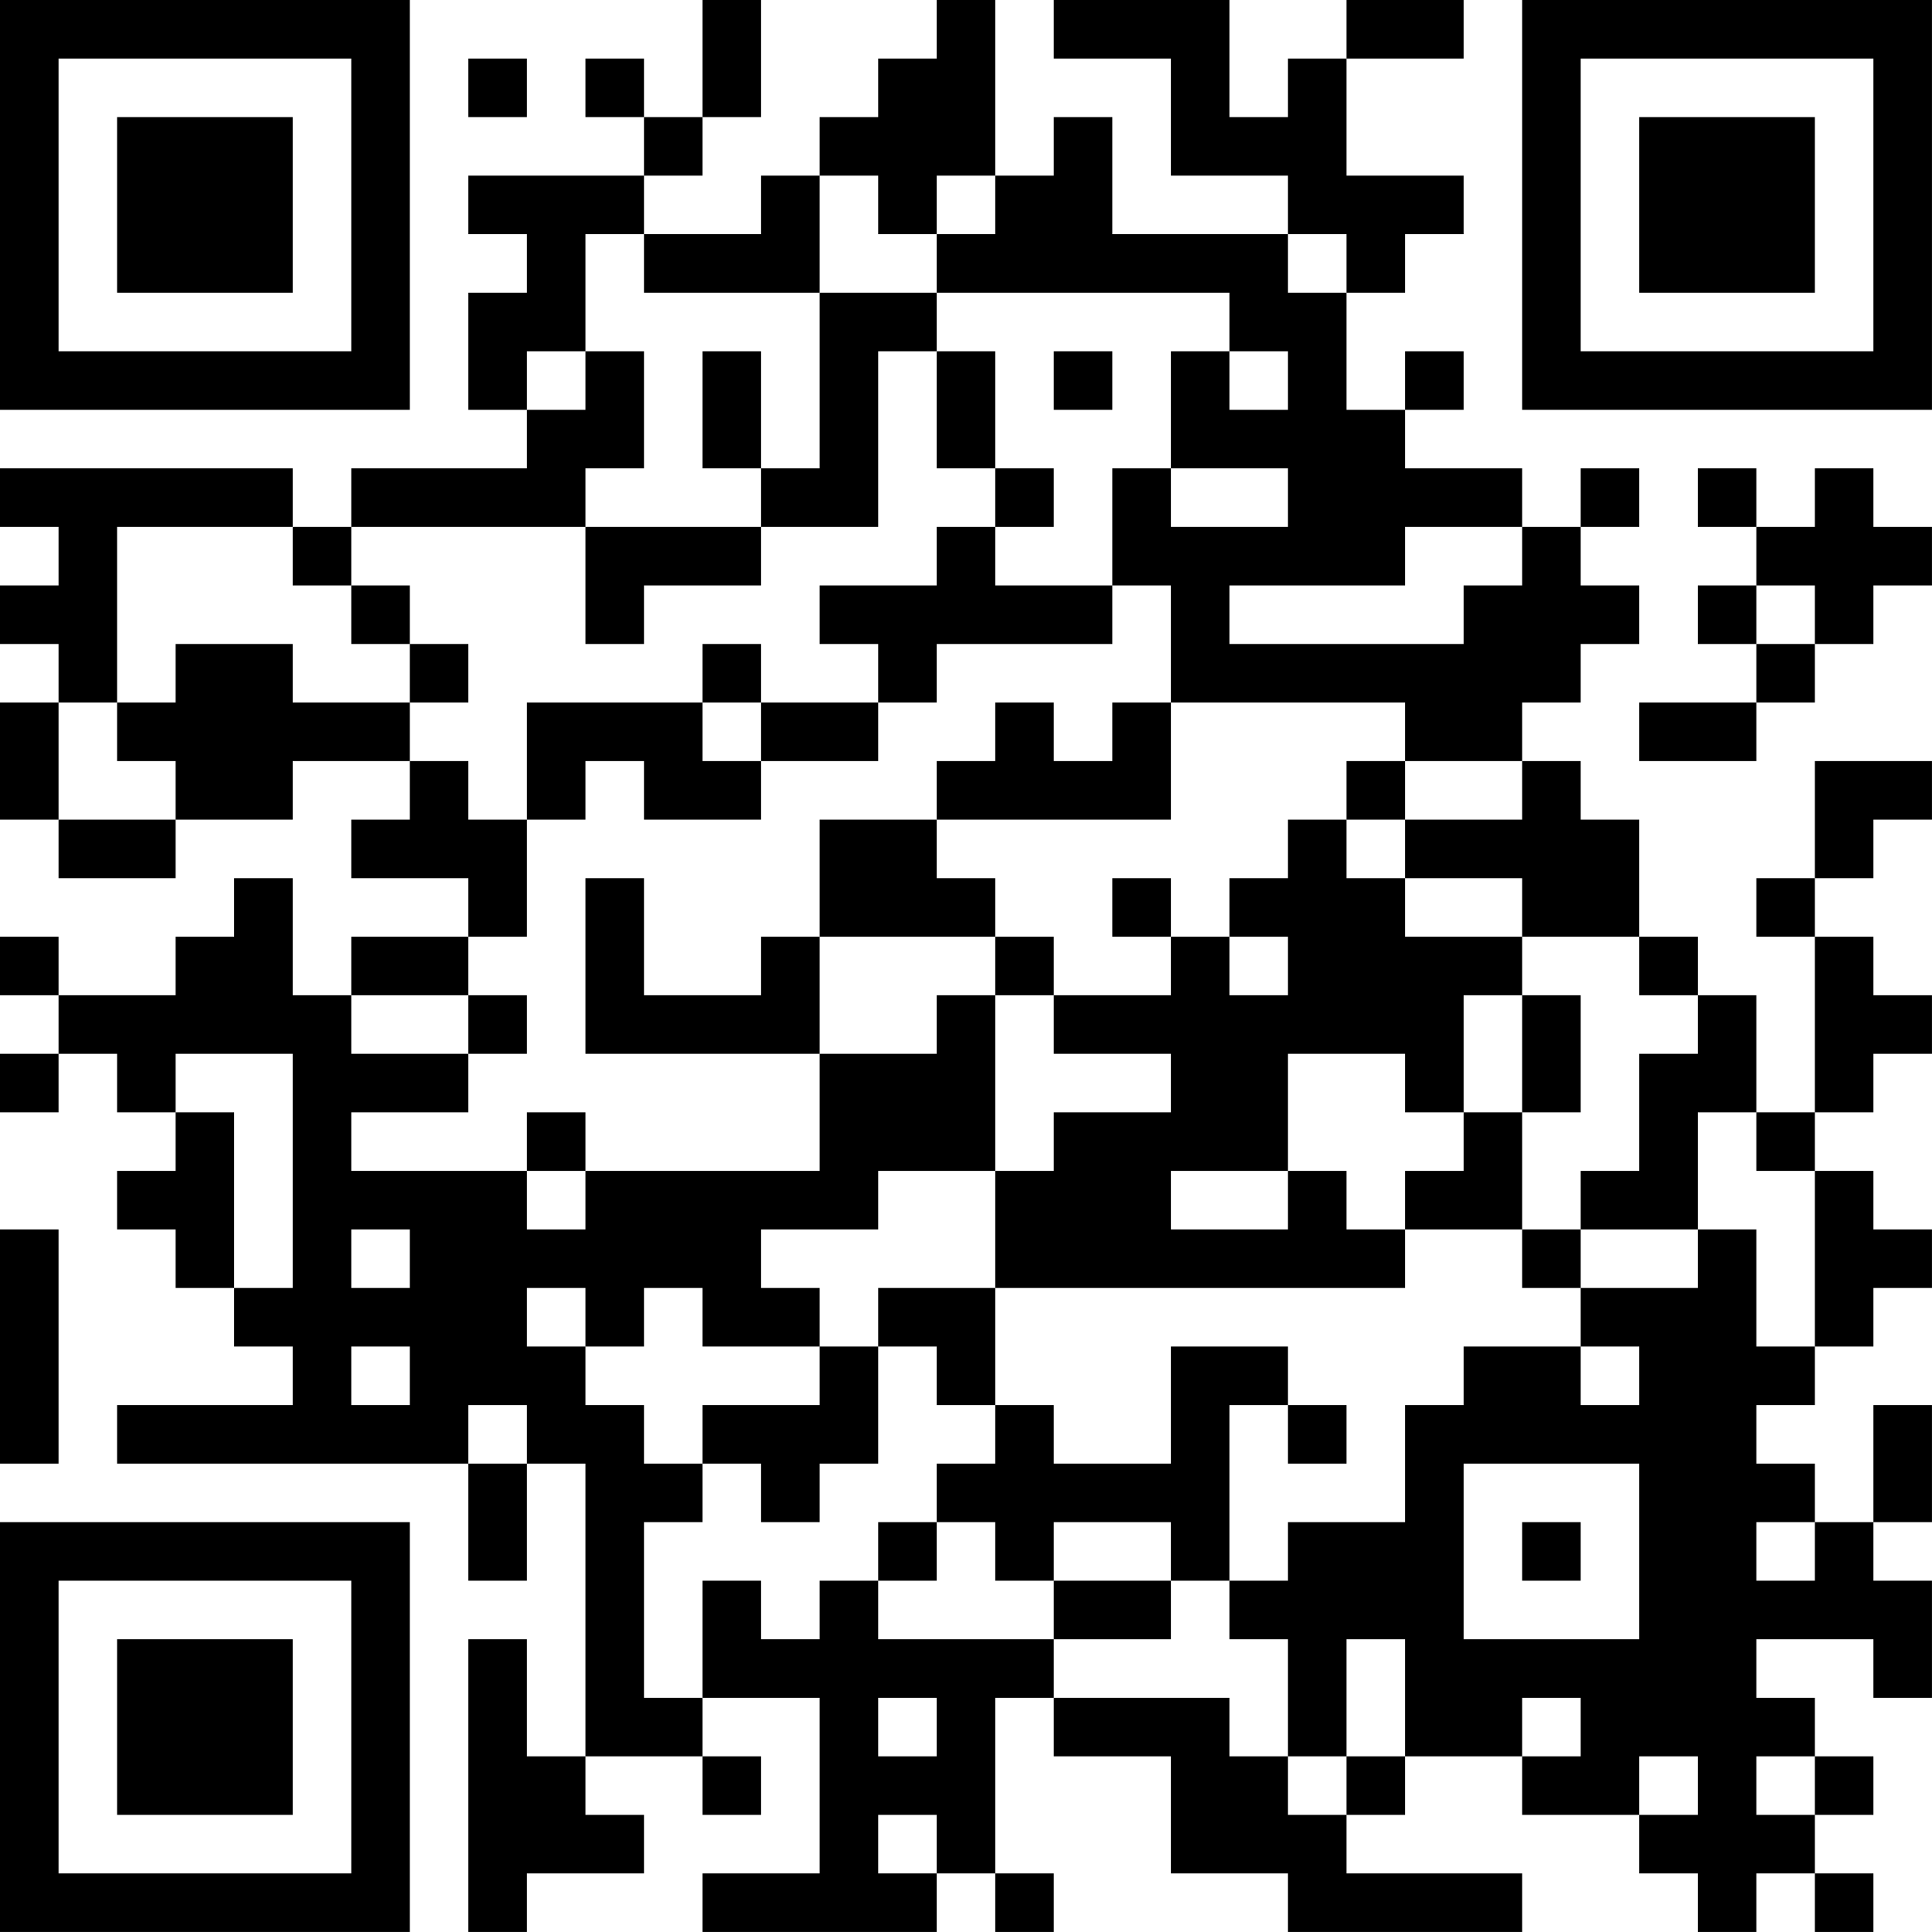<?xml version="1.0" encoding="UTF-8"?>
<svg xmlns="http://www.w3.org/2000/svg" version="1.1" width="400" height="400" viewBox="0 0 400 400"><rect x="0" y="0" width="400" height="400" fill="#ffffff"/><g transform="scale(12.121)"><g transform="translate(0,0)"><path fill-rule="evenodd" d="M12 0L12 2L11 2L11 1L10 1L10 2L11 2L11 3L8 3L8 4L9 4L9 5L8 5L8 7L9 7L9 8L6 8L6 9L5 9L5 8L0 8L0 9L1 9L1 10L0 10L0 11L1 11L1 12L0 12L0 14L1 14L1 15L3 15L3 14L5 14L5 13L7 13L7 14L6 14L6 15L8 15L8 16L6 16L6 17L5 17L5 15L4 15L4 16L3 16L3 17L1 17L1 16L0 16L0 17L1 17L1 18L0 18L0 19L1 19L1 18L2 18L2 19L3 19L3 20L2 20L2 21L3 21L3 22L4 22L4 23L5 23L5 24L2 24L2 25L8 25L8 27L9 27L9 25L10 25L10 30L9 30L9 28L8 28L8 33L9 33L9 32L11 32L11 31L10 31L10 30L12 30L12 31L13 31L13 30L12 30L12 29L14 29L14 32L12 32L12 33L16 33L16 32L17 32L17 33L18 33L18 32L17 32L17 29L18 29L18 30L20 30L20 32L22 32L22 33L26 33L26 32L23 32L23 31L24 31L24 30L26 30L26 31L28 31L28 32L29 32L29 33L30 33L30 32L31 32L31 33L32 33L32 32L31 32L31 31L32 31L32 30L31 30L31 29L30 29L30 28L32 28L32 29L33 29L33 27L32 27L32 26L33 26L33 24L32 24L32 26L31 26L31 25L30 25L30 24L31 24L31 23L32 23L32 22L33 22L33 21L32 21L32 20L31 20L31 19L32 19L32 18L33 18L33 17L32 17L32 16L31 16L31 15L32 15L32 14L33 14L33 13L31 13L31 15L30 15L30 16L31 16L31 19L30 19L30 17L29 17L29 16L28 16L28 14L27 14L27 13L26 13L26 12L27 12L27 11L28 11L28 10L27 10L27 9L28 9L28 8L27 8L27 9L26 9L26 8L24 8L24 7L25 7L25 6L24 6L24 7L23 7L23 5L24 5L24 4L25 4L25 3L23 3L23 1L25 1L25 0L23 0L23 1L22 1L22 2L21 2L21 0L18 0L18 1L20 1L20 3L22 3L22 4L19 4L19 2L18 2L18 3L17 3L17 0L16 0L16 1L15 1L15 2L14 2L14 3L13 3L13 4L11 4L11 3L12 3L12 2L13 2L13 0ZM8 1L8 2L9 2L9 1ZM14 3L14 5L11 5L11 4L10 4L10 6L9 6L9 7L10 7L10 6L11 6L11 8L10 8L10 9L6 9L6 10L5 10L5 9L2 9L2 12L1 12L1 14L3 14L3 13L2 13L2 12L3 12L3 11L5 11L5 12L7 12L7 13L8 13L8 14L9 14L9 16L8 16L8 17L6 17L6 18L8 18L8 19L6 19L6 20L9 20L9 21L10 21L10 20L14 20L14 18L16 18L16 17L17 17L17 20L15 20L15 21L13 21L13 22L14 22L14 23L12 23L12 22L11 22L11 23L10 23L10 22L9 22L9 23L10 23L10 24L11 24L11 25L12 25L12 26L11 26L11 29L12 29L12 27L13 27L13 28L14 28L14 27L15 27L15 28L18 28L18 29L21 29L21 30L22 30L22 31L23 31L23 30L24 30L24 28L23 28L23 30L22 30L22 28L21 28L21 27L22 27L22 26L24 26L24 24L25 24L25 23L27 23L27 24L28 24L28 23L27 23L27 22L29 22L29 21L30 21L30 23L31 23L31 20L30 20L30 19L29 19L29 21L27 21L27 20L28 20L28 18L29 18L29 17L28 17L28 16L26 16L26 15L24 15L24 14L26 14L26 13L24 13L24 12L20 12L20 10L19 10L19 8L20 8L20 9L22 9L22 8L20 8L20 6L21 6L21 7L22 7L22 6L21 6L21 5L16 5L16 4L17 4L17 3L16 3L16 4L15 4L15 3ZM22 4L22 5L23 5L23 4ZM14 5L14 8L13 8L13 6L12 6L12 8L13 8L13 9L10 9L10 11L11 11L11 10L13 10L13 9L15 9L15 6L16 6L16 8L17 8L17 9L16 9L16 10L14 10L14 11L15 11L15 12L13 12L13 11L12 11L12 12L9 12L9 14L10 14L10 13L11 13L11 14L13 14L13 13L15 13L15 12L16 12L16 11L19 11L19 10L17 10L17 9L18 9L18 8L17 8L17 6L16 6L16 5ZM18 6L18 7L19 7L19 6ZM29 8L29 9L30 9L30 10L29 10L29 11L30 11L30 12L28 12L28 13L30 13L30 12L31 12L31 11L32 11L32 10L33 10L33 9L32 9L32 8L31 8L31 9L30 9L30 8ZM24 9L24 10L21 10L21 11L25 11L25 10L26 10L26 9ZM6 10L6 11L7 11L7 12L8 12L8 11L7 11L7 10ZM30 10L30 11L31 11L31 10ZM12 12L12 13L13 13L13 12ZM17 12L17 13L16 13L16 14L14 14L14 16L13 16L13 17L11 17L11 15L10 15L10 18L14 18L14 16L17 16L17 17L18 17L18 18L20 18L20 19L18 19L18 20L17 20L17 22L15 22L15 23L14 23L14 24L12 24L12 25L13 25L13 26L14 26L14 25L15 25L15 23L16 23L16 24L17 24L17 25L16 25L16 26L15 26L15 27L16 27L16 26L17 26L17 27L18 27L18 28L20 28L20 27L21 27L21 24L22 24L22 25L23 25L23 24L22 24L22 23L20 23L20 25L18 25L18 24L17 24L17 22L24 22L24 21L26 21L26 22L27 22L27 21L26 21L26 19L27 19L27 17L26 17L26 16L24 16L24 15L23 15L23 14L24 14L24 13L23 13L23 14L22 14L22 15L21 15L21 16L20 16L20 15L19 15L19 16L20 16L20 17L18 17L18 16L17 16L17 15L16 15L16 14L20 14L20 12L19 12L19 13L18 13L18 12ZM21 16L21 17L22 17L22 16ZM8 17L8 18L9 18L9 17ZM25 17L25 19L24 19L24 18L22 18L22 20L20 20L20 21L22 21L22 20L23 20L23 21L24 21L24 20L25 20L25 19L26 19L26 17ZM3 18L3 19L4 19L4 22L5 22L5 18ZM9 19L9 20L10 20L10 19ZM0 21L0 25L1 25L1 21ZM6 21L6 22L7 22L7 21ZM6 23L6 24L7 24L7 23ZM8 24L8 25L9 25L9 24ZM25 25L25 28L28 28L28 25ZM18 26L18 27L20 27L20 26ZM26 26L26 27L27 27L27 26ZM30 26L30 27L31 27L31 26ZM15 29L15 30L16 30L16 29ZM26 29L26 30L27 30L27 29ZM28 30L28 31L29 31L29 30ZM30 30L30 31L31 31L31 30ZM15 31L15 32L16 32L16 31ZM0 0L0 7L7 7L7 0ZM1 1L1 6L6 6L6 1ZM2 2L2 5L5 5L5 2ZM26 0L26 7L33 7L33 0ZM27 1L27 6L32 6L32 1ZM28 2L28 5L31 5L31 2ZM0 26L0 33L7 33L7 26ZM1 27L1 32L6 32L6 27ZM2 28L2 31L5 31L5 28Z" fill="#000000"/></g></g></svg>
